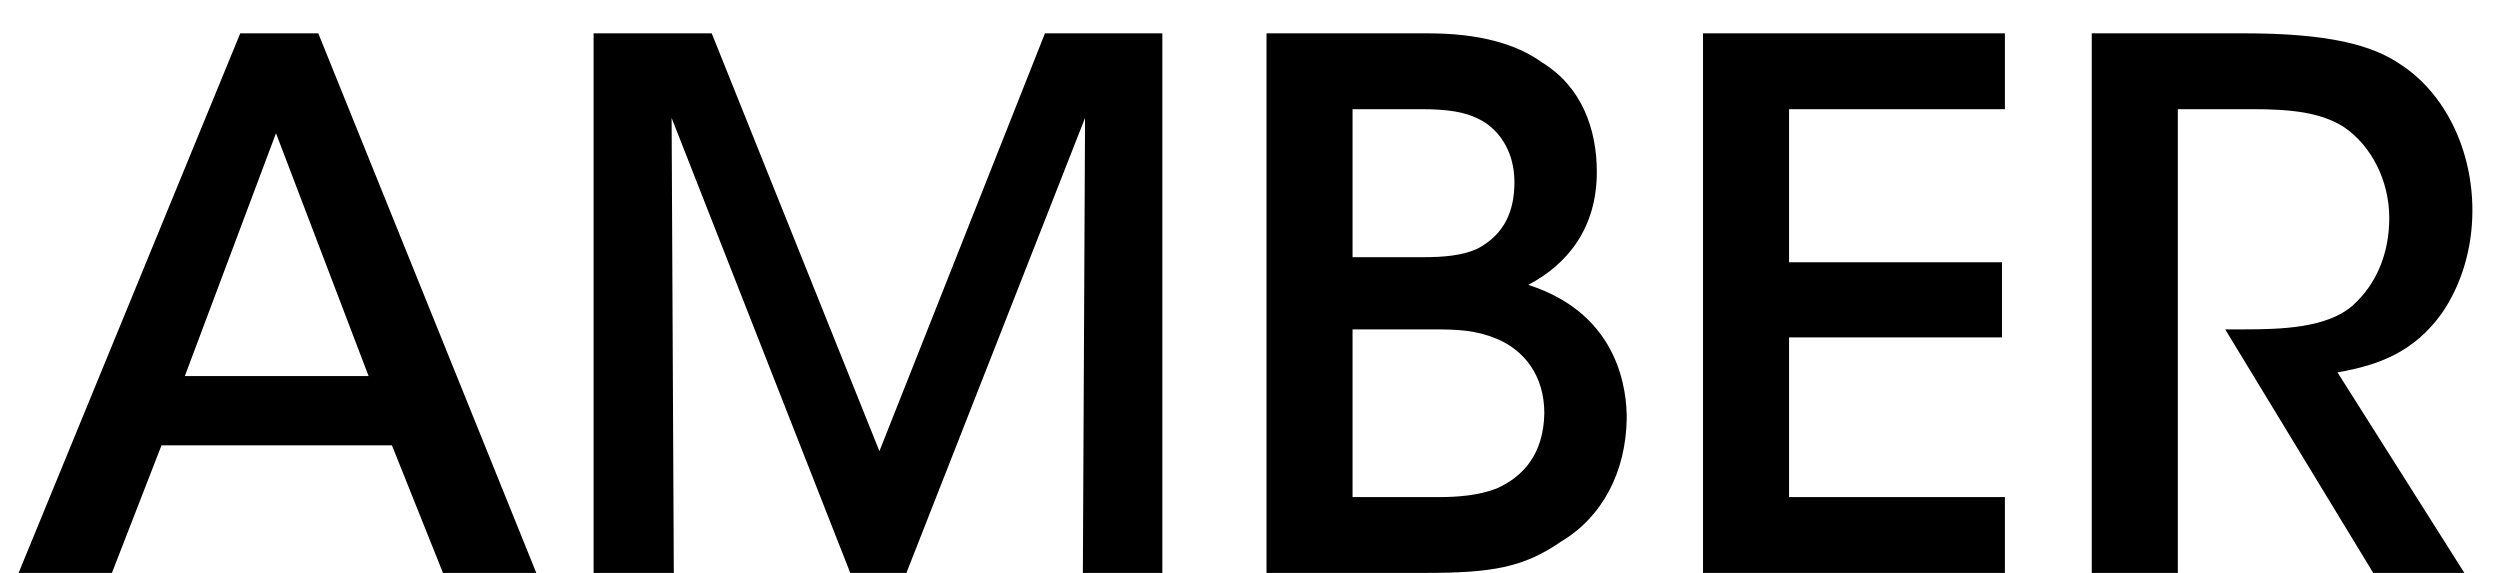<svg width="48" height="11" viewBox="0 0 48 11" fill="none" xmlns="http://www.w3.org/2000/svg">
<path d="M3.101 8.55L2.149 11H0.357L4.613 0.64H6.111L10.297 11H8.505L7.525 8.55H3.101ZM7.077 7.22L5.299 2.558L3.549 7.22H7.077ZM12.937 11H11.397V0.64H13.665L16.885 8.662L20.063 0.64H22.317V11H20.791L20.833 2.264L17.403 11H16.325L12.895 2.264L12.937 11ZM24.317 11V0.64H27.411C28.391 0.64 29.105 0.836 29.609 1.2C30.365 1.662 30.659 2.474 30.659 3.3C30.659 4.392 30.085 5.078 29.343 5.47C31.135 6.044 31.233 7.57 31.233 8.032C31.219 9.054 30.771 9.922 29.973 10.398C29.245 10.902 28.629 11 27.355 11H24.317ZM25.969 2.096V4.938H27.327C27.705 4.938 28.083 4.91 28.377 4.77C28.895 4.49 29.077 4.042 29.077 3.496C29.077 2.866 28.741 2.446 28.377 2.278C28.125 2.152 27.803 2.096 27.285 2.096H25.969ZM25.969 6.324V9.544H27.635C27.971 9.544 28.391 9.516 28.741 9.376C29.245 9.152 29.637 8.718 29.651 7.934C29.651 7.22 29.273 6.73 28.741 6.506C28.335 6.338 27.999 6.324 27.495 6.324H25.969ZM32.698 11V0.64H38.494V2.096H34.35V5.036H38.438V6.478H34.35V9.544H38.494V11H32.698ZM40.162 11V0.64H43.088C44.712 0.64 45.552 0.864 46.098 1.242C46.952 1.802 47.47 2.88 47.47 4.042C47.47 4.77 47.26 5.47 46.882 6.016C46.35 6.758 45.678 7.01 44.88 7.15L47.316 11H45.566L42.724 6.324H43.088C43.802 6.324 44.67 6.296 45.16 5.876C45.636 5.456 45.874 4.854 45.874 4.182C45.874 3.482 45.538 2.796 44.992 2.432C44.544 2.152 43.97 2.096 43.228 2.096H41.814V11H40.162Z" fill="black"/>
</svg>
